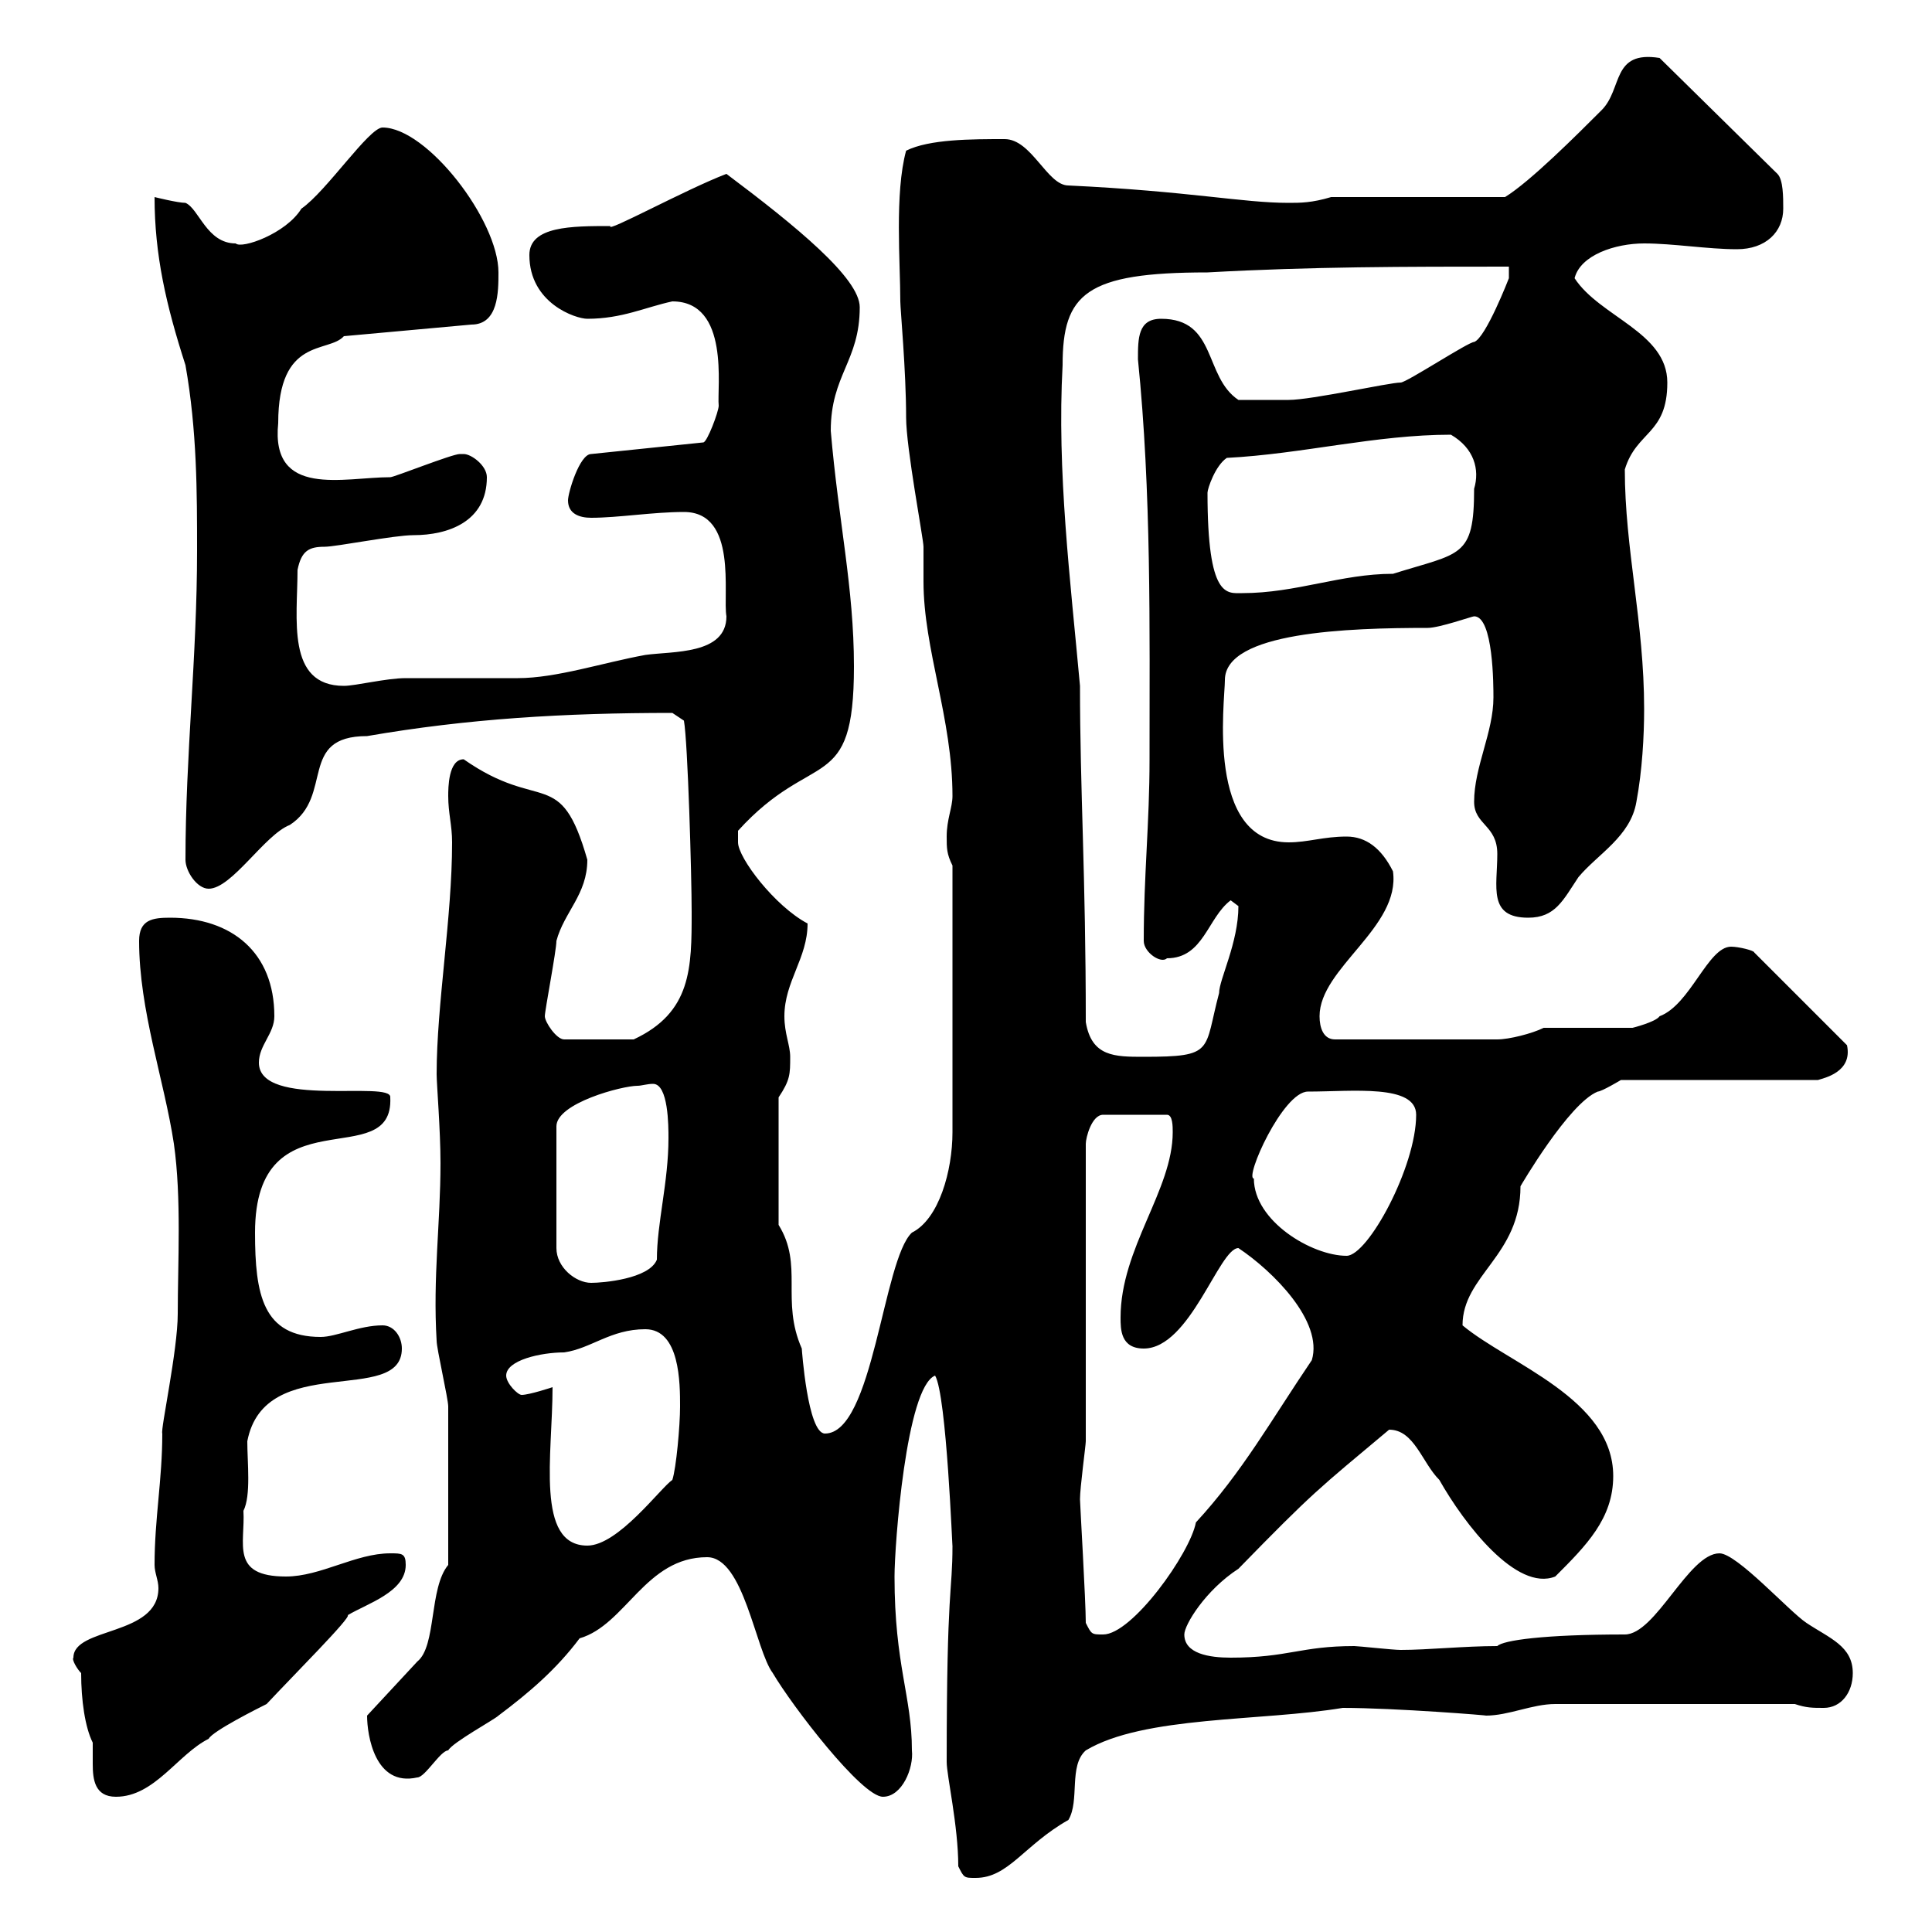 <svg xmlns="http://www.w3.org/2000/svg" xmlns:xlink="http://www.w3.org/1999/xlink" width="300" height="300"><path d="M148.80 289.80C149.70 291.60 149.70 291.60 151.50 291.60C156.60 291.60 159 286.50 165.90 282.60C167.70 279.60 165.90 274.20 168.60 271.80C177.60 266.40 195.90 267.30 208.50 265.20C216.60 265.20 231.60 266.40 230.70 266.40C234.30 266.40 237.90 264.60 241.50 264.60L278.70 264.60C280.50 265.20 281.40 265.20 283.20 265.20C285.90 265.20 287.70 262.80 287.70 259.80C287.70 255.60 284.10 254.40 280.50 252C277.80 250.20 269.70 241.20 267 241.20C262.20 241.20 257.10 253.80 252.30 253.80C239.70 253.80 233.40 254.70 232.50 255.60C227.40 255.60 221.70 256.20 217.50 256.20C216.30 256.20 210.90 255.60 210.30 255.60C201.90 255.60 200.10 257.40 191.10 257.40C187.80 257.40 183.90 256.80 183.90 253.80C183.90 252.30 187.20 246.90 192.30 243.60C204 231.60 204.60 231.30 215.70 222C219.60 222 220.80 227.10 223.50 229.80C227.40 236.70 235.50 247.20 241.50 244.80C246.30 240 250.50 235.80 250.50 229.20C250.50 217.20 234.30 211.80 227.10 205.80C227.10 198 236.10 195 236.10 184.20C236.10 184.20 243.60 171.30 248.10 169.50C248.70 169.50 251.70 167.70 251.70 167.70L282.30 167.70C283.20 167.40 287.70 166.50 286.80 162.30L272.40 147.90C272.40 147.60 270 147 268.80 147C265.20 147 262.50 156 257.70 157.80C257.10 158.70 253.50 159.60 253.50 159.60L239.70 159.60C237.90 160.50 234.30 161.40 232.50 161.40L207.30 161.40C205.50 161.40 204.90 159.60 204.90 157.80C204.90 150.30 217.50 144 216.30 135.30C214.50 131.70 212.10 129.90 209.10 129.90C205.50 129.90 203.10 130.80 200.10 130.80C187.20 130.80 190.20 108.90 190.20 105.60C190.20 98.10 209.40 97.50 221.70 97.50C223.50 97.50 228.60 95.70 228.90 95.70C231.90 95.70 231.90 106.50 231.90 108.30C231.90 113.70 228.90 119.10 228.90 124.50C228.90 128.10 232.50 128.10 232.50 132.60C232.50 137.70 231 142.50 237.30 142.50C241.50 142.50 242.70 139.80 245.10 136.20C248.10 132.60 253.20 129.90 254.10 124.50C255 119.70 255.30 114.30 255.30 110.10C255.30 96.60 252.30 85.20 252.30 72.90C254.10 66.90 258.90 67.50 258.90 59.40C258.90 51.60 248.40 49.20 244.50 43.20C245.40 39.60 250.80 37.80 255.30 37.80C259.80 37.80 265.20 38.70 269.70 38.70C274.20 38.70 276.90 36 276.90 32.40C276.90 30.60 276.90 27.90 276 27L257.70 9C250.20 7.80 252 13.80 248.70 17.10C244.80 21 237.60 28.20 233.70 30.60L206.70 30.60C203.70 31.50 201.90 31.50 200.10 31.50C192.90 31.50 184.80 29.70 165.90 28.80C162.60 28.80 160.20 21.60 156 21.60C150.90 21.60 144.30 21.60 140.70 23.40C138.90 30 139.80 40.80 139.80 46.80C139.80 48 140.70 57.60 140.70 64.80C140.70 69.60 143.40 83.70 143.40 84.90C143.40 85.50 143.40 89.10 143.40 90.30C143.40 100.80 147.90 111.60 147.90 123.60C147.90 125.40 147 127.20 147 129.90C147 131.70 147 132.60 147.90 134.40L147.90 175.80C147.90 181.80 145.80 189.30 141.60 191.40C137.10 195.60 135.60 222.60 128.10 222.60C125.40 222.60 124.50 209.40 124.50 209.40C121.20 201.90 124.80 196.50 120.90 190.20L120.90 170.40C122.70 167.70 122.70 166.80 122.70 164.10C122.70 162.30 121.80 160.50 121.80 157.80C121.80 152.40 125.40 148.80 125.40 143.40C120.30 140.70 114.60 133.20 114.60 130.80C114.60 130.20 114.60 129.90 114.60 129C126.30 116.10 132.60 123.60 132.60 103.50C132.60 91.20 130.20 81 129 66.90C129 58.20 133.50 56.10 133.50 47.70C133.50 43.20 123.60 35.10 112.80 27C106.50 29.40 93.90 36.30 94.80 35.10C88.80 35.10 82.20 35.10 82.20 39.60C82.20 47.10 89.40 49.50 91.20 49.50C96.60 49.50 100.20 47.70 104.40 46.80C113.40 46.80 111.30 60.30 111.60 63C111.60 63.90 109.80 68.70 109.20 68.70L91.80 70.50C90 70.50 88.20 76.50 88.20 77.70C88.20 79.80 90 80.40 91.80 80.40C96 80.40 101.40 79.50 106.20 79.50C114.60 79.50 112.20 92.40 112.80 95.70C112.80 101.70 104.40 101.10 100.20 101.70C93.60 102.90 86.40 105.30 80.40 105.30C78.60 105.30 64.80 105.30 63 105.30C60 105.30 55.20 106.50 53.40 106.50C44.40 106.50 46.20 96 46.20 88.50C46.80 85.50 48 84.90 50.40 84.90C52.20 84.90 61.20 83.10 64.20 83.10C69.60 83.10 75.60 81 75.60 74.10C75.60 72.30 73.20 70.50 72 70.50C71.40 70.50 71.40 70.50 71.40 70.50C70.20 70.50 61.20 74.10 60.60 74.10C53.40 74.10 42 77.40 43.20 65.70C43.20 52.20 51 54.90 53.40 52.20L73.20 50.40C77.40 50.40 77.40 45.30 77.40 42.30C77.40 34.20 66.30 19.80 59.40 19.80C57.30 19.80 50.70 29.70 46.80 32.40C44.40 36.30 37.50 38.70 36.60 37.80C32.10 37.80 30.90 32.40 28.80 31.50C27.60 31.50 24 30.60 24 30.60C24 39.60 25.80 47.40 28.80 56.70C30.60 66.90 30.60 76.50 30.60 85.50C30.60 102 28.80 117.30 28.80 133.50C28.80 135.30 30.60 138 32.40 138C36 138 41.10 129.60 45 128.10C51.90 123.60 46.20 114.30 57 114.30C72.60 111.60 87.60 110.70 104.40 110.70L106.20 111.90C106.80 115.20 107.40 135.90 107.40 141.60C107.40 150.30 107.40 157.20 98.40 161.40L87.60 161.40C86.40 161.40 84.60 158.70 84.60 157.80C84.60 156.90 86.40 147.60 86.40 146.10C87.60 141.60 91.20 138.90 91.20 133.50C87 118.80 84 126.30 72 117.90C69.60 117.90 69.60 122.40 69.60 123.60C69.60 126.30 70.20 128.10 70.20 130.80C70.20 142.50 67.80 156 67.80 166.80C67.80 168.30 68.40 175.50 68.40 180.60C68.40 189.90 67.20 198.30 67.80 208.20C67.80 209.40 69.60 217.20 69.60 218.40C69.60 224.40 69.60 235.80 69.60 243C66.60 246.60 67.80 255.60 64.80 258L57 266.40C57 269.40 58.20 277.50 64.80 276C66 276 68.40 271.80 69.60 271.80C70.20 270.60 76.80 267 77.40 266.40C82.20 262.80 86.40 259.20 90 254.40C97.20 252.30 100.20 241.80 109.80 241.80C115.50 241.80 117.30 256.20 120 259.80C123 264.90 133.80 279 137.10 279C140.10 279 141.90 274.50 141.60 271.80C141.60 263.40 138.90 258.60 138.90 244.80C138.90 240 140.70 215.40 145.20 213.60C147 216.60 147.90 241.20 147.90 240C147.90 247.50 147 246 147 273.60C147 275.70 148.80 283.50 148.80 289.80ZM11.40 257.40C11.10 257.70 12 259.20 12.60 259.80C12.60 264 13.20 268.20 14.40 270.60C14.40 271.80 14.40 272.70 14.40 273.90C14.40 276.30 14.70 279 18 279C24 279 27.60 272.40 32.40 270C33 268.80 40.20 265.20 41.40 264.60C45.60 260.10 54.60 251.10 54 250.80C57 249 63 247.20 63 243C63 241.20 62.40 241.20 60.60 241.20C55.20 241.20 49.80 244.80 44.40 244.80C35.70 244.80 38.10 239.70 37.80 234.60C39 232.20 38.40 227.10 38.40 223.80C41.10 209.70 62.40 218.40 62.40 209.40C62.40 207.60 61.20 205.80 59.40 205.80C55.80 205.80 52.20 207.60 49.80 207.60C40.80 207.60 39.60 201 39.60 191.40C39.60 169.50 61.20 182.40 60.60 170.40C60.90 167.70 40.20 172.20 40.20 165C40.20 162.30 42.60 160.50 42.60 157.80C42.60 147.90 36 142.50 26.40 142.50C23.70 142.50 21.60 142.80 21.60 146.10C21.60 156.90 25.50 167.70 27 177.60C28.20 186 27.60 196.20 27.60 204C27.60 209.70 24.90 222 25.20 222.60C25.20 229.80 24 235.80 24 243C24 244.20 24.60 245.40 24.60 246.60C24.60 254.10 11.40 252.60 11.40 257.40ZM168.60 252C168.60 248.70 167.70 233.40 167.70 232.80C167.70 231 168.60 224.40 168.60 223.80L168.60 177.60C168.60 176.70 169.50 173.10 171.30 173.10L181.20 173.10C182.10 173.10 182.10 174.90 182.10 175.80C182.10 184.80 174 193.80 174 204.60C174 206.40 174 209.40 177.60 209.40C184.80 209.40 189.30 193.80 192.30 193.80C197.70 197.40 205.50 205.20 203.70 211.20C197.40 220.50 192.90 228.60 185.70 236.40C184.80 241.20 175.80 253.80 171.30 253.80C169.50 253.80 169.50 253.80 168.60 252ZM85.80 215.40C85.80 215.40 82.20 216.60 81 216.60C80.40 216.60 78.60 214.80 78.60 213.60C78.60 211.20 84 210 87.60 210C91.80 209.40 94.80 206.40 100.20 206.40C105.60 206.40 105.60 214.80 105.60 218.40C105.60 221.40 105 228 104.40 229.80C102.60 231 96 240 91.20 240C83.10 240 85.80 225.90 85.80 215.40ZM99 168.60C99.60 168.60 100.50 168.30 101.40 168.30C103.80 168.30 103.80 174.90 103.80 176.70C103.80 183.60 102 189.90 102 195.60C100.80 198.60 93.60 199.20 91.80 199.20C89.40 199.20 86.40 196.80 86.40 193.80L86.40 174.90C86.40 171.30 96.60 168.60 99 168.60ZM194.70 183C193.20 183 199.20 169.50 203.10 169.50C210 169.50 219.90 168.30 219.90 173.10C219.90 181.20 212.40 195 209.10 195C203.70 195 194.70 189.60 194.70 183ZM168.60 158.70C168.60 135.90 167.70 122.70 167.70 106.50C166.20 90 164.10 73.20 165 56.70C165 45.60 168.60 42.30 187.50 42.30C203.70 41.40 218.10 41.40 234.30 41.40L234.30 43.20C234.30 43.20 230.70 52.50 228.90 53.10C228 53.10 218.40 59.40 217.50 59.40C215.70 59.40 203.70 62.10 200.10 62.10C199.20 62.10 195.60 62.10 192.30 62.10C186.90 58.50 189 49.50 180.30 49.50C176.70 49.50 176.70 52.50 176.70 55.80C178.80 76.50 178.50 97.50 178.50 117.90C178.50 127.80 177.60 135.90 177.60 146.10C177.60 147.90 180.30 149.70 181.20 148.80C186.90 148.80 187.50 142.50 191.10 139.80C191.10 139.80 192.30 140.70 192.30 140.70C192.30 146.40 189.30 152.10 189.30 154.20C186.90 163.20 188.70 164.10 177.60 164.10C173.10 164.10 169.50 164.10 168.60 158.70ZM187.50 76.50C187.50 75.90 188.70 72.30 190.50 71.10C202.20 70.50 213.60 67.50 225.30 67.50C228.90 69.60 229.80 72.90 228.90 75.90C228.90 86.70 226.80 85.80 216.30 89.10C208.20 89.10 201.30 92.10 192.90 92.10C190.50 92.10 187.50 93 187.50 76.50Z"/></svg>